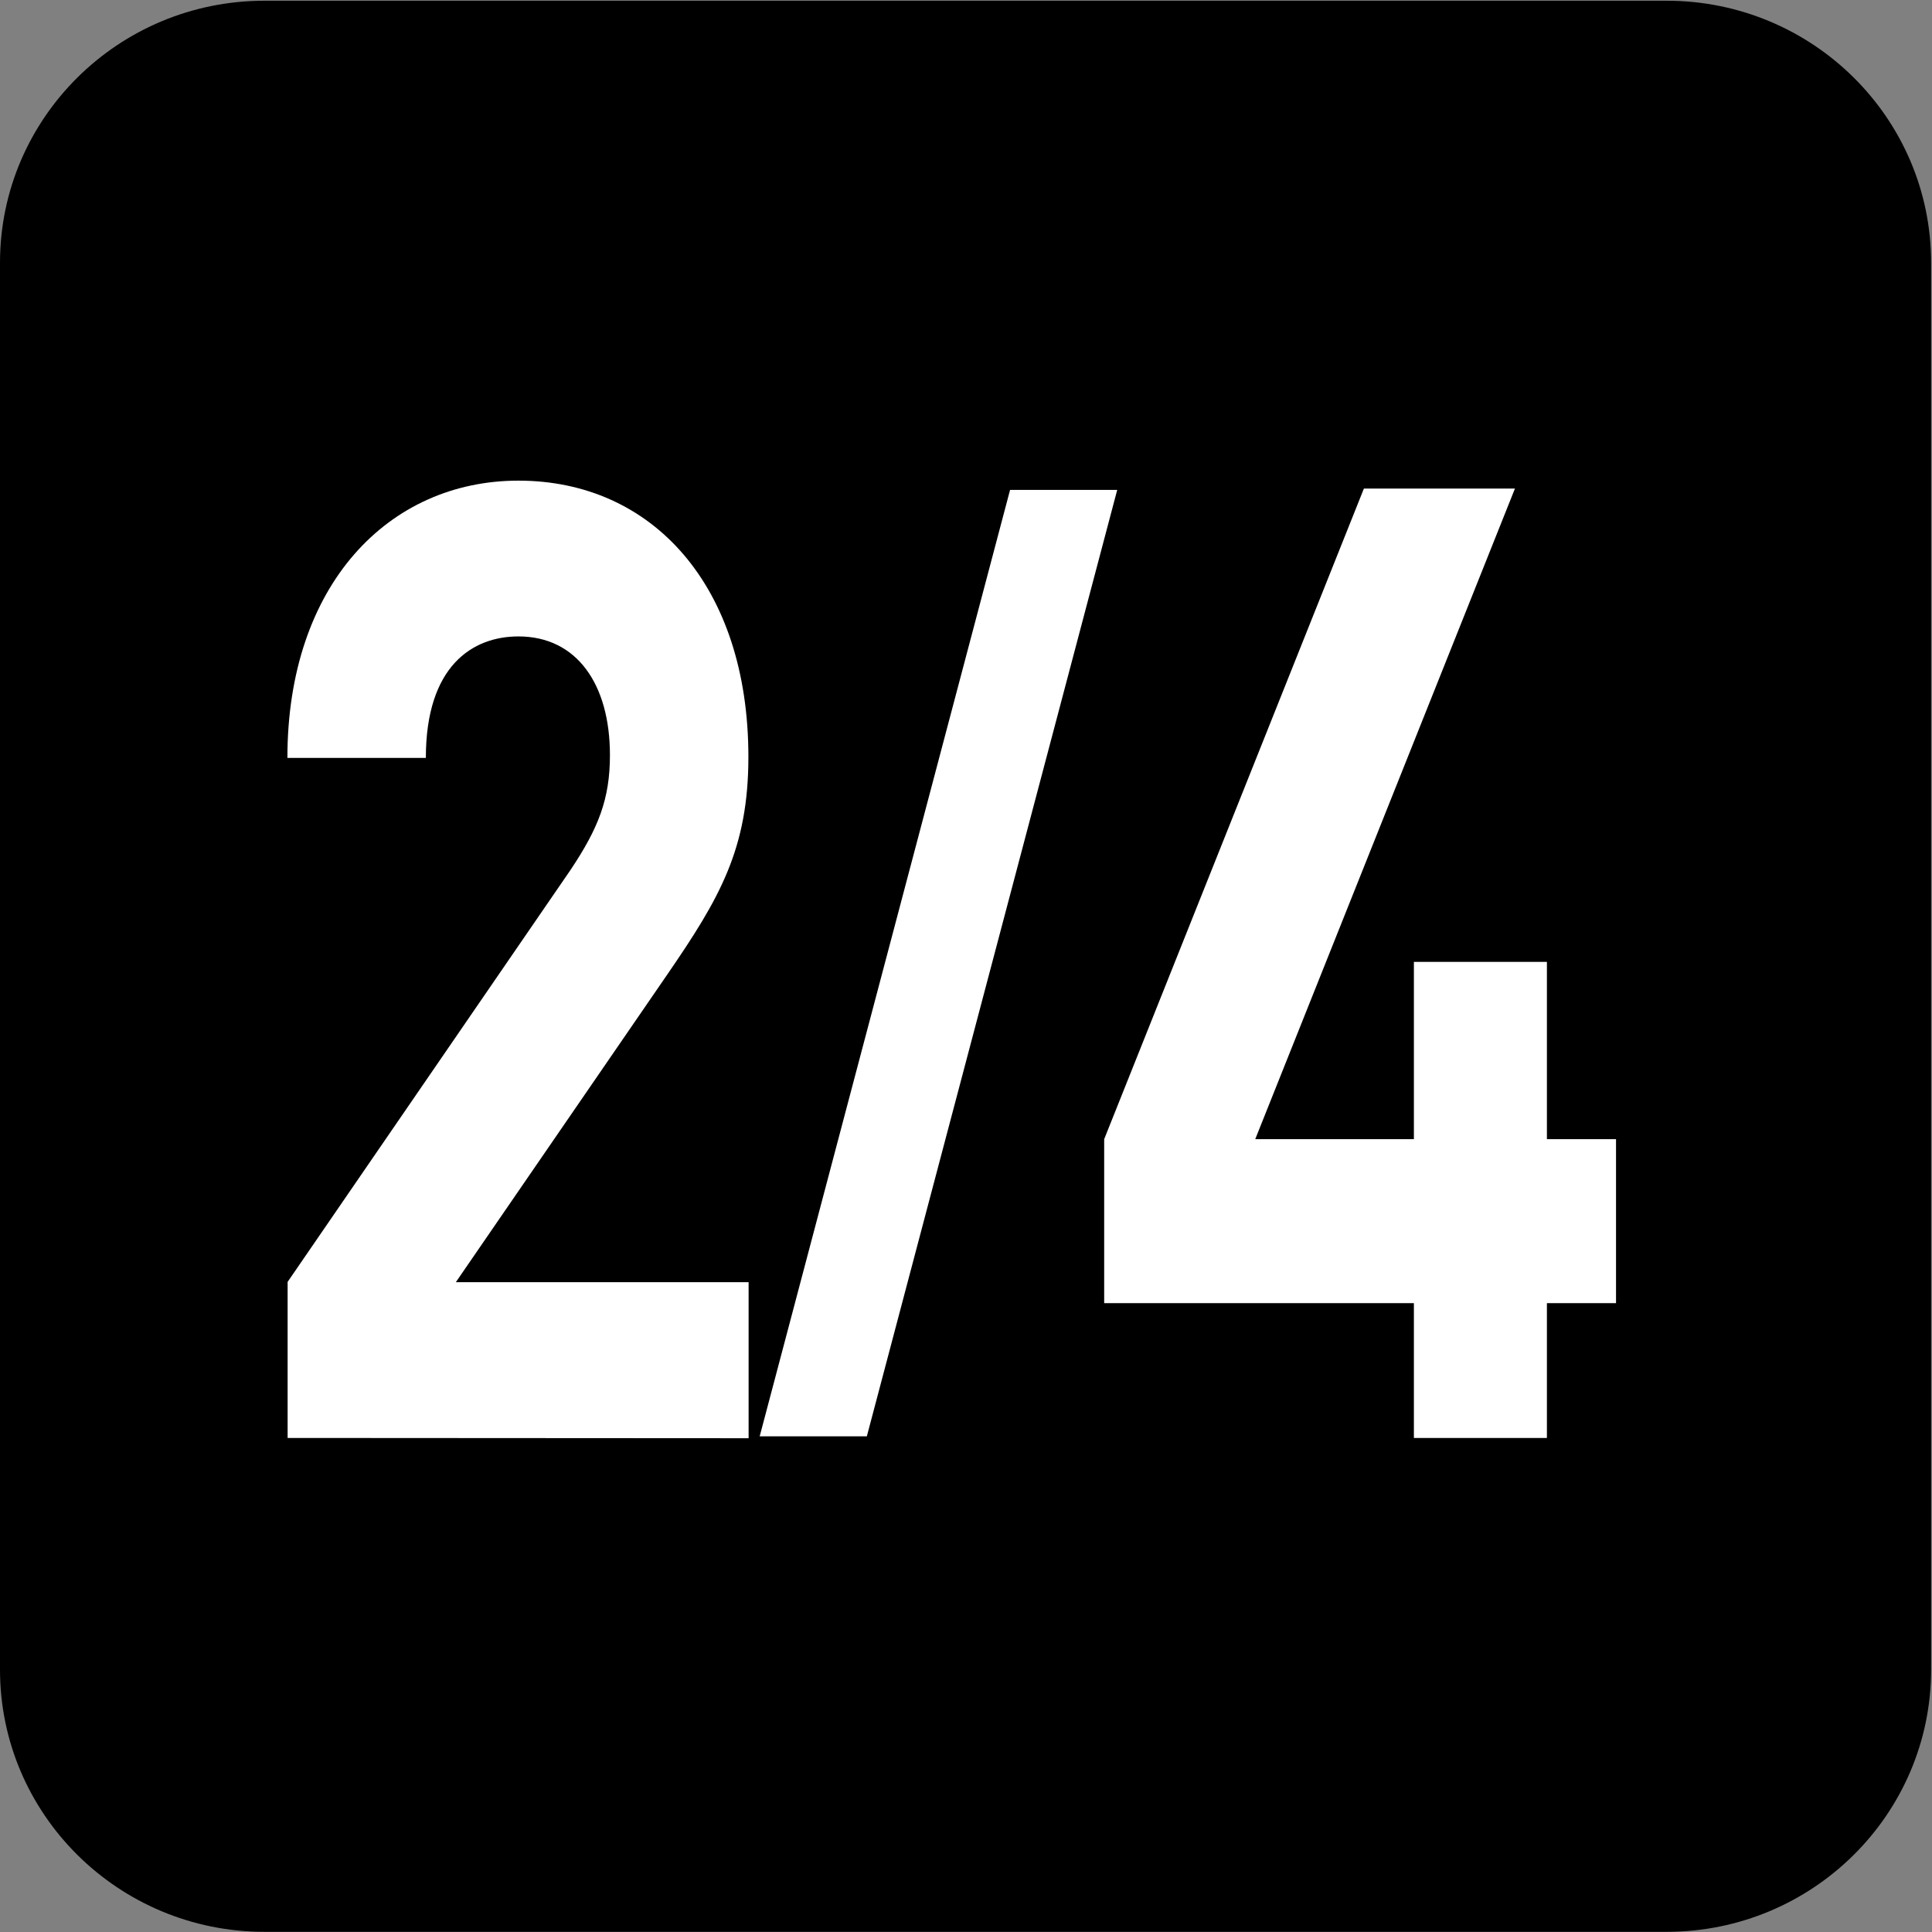 <?xml version="1.0" encoding="UTF-8" standalone="no"?>
<!-- Created with Inkscape (http://www.inkscape.org/) -->

<svg
   width="7.938mm"
   height="7.938mm"
   viewBox="0 0 7.938 7.938"
   version="1.1"
   id="svg1"
   inkscape:version="1.4.2 (f4327f4, 2025-05-13)"
   sodipodi:docname="N2-4.svg"
   xmlns:inkscape="http://www.inkscape.org/namespaces/inkscape"
   xmlns:sodipodi="http://sodipodi.sourceforge.net/DTD/sodipodi-0.dtd"
   xmlns="http://www.w3.org/2000/svg"
   xmlns:svg="http://www.w3.org/2000/svg">
  <rect x="0" y="0" width="7.938" height="7.938" fill="#808080" stroke="none"/>
  <sodipodi:namedview
     id="namedview1"
     pagecolor="#ffffff"
     bordercolor="#666666"
     borderopacity="1.0"
     inkscape:showpageshadow="2"
     inkscape:pageopacity="0.0"
     inkscape:pagecheckerboard="0"
     inkscape:deskcolor="#d1d1d1"
     inkscape:document-units="mm"
     inkscape:zoom="8.1336326"
     inkscape:cx="15.368287"
     inkscape:cy="15.060921"
     inkscape:window-width="1920"
     inkscape:window-height="1009"
     inkscape:window-x="-8"
     inkscape:window-y="-8"
     inkscape:window-maximized="1"
     inkscape:current-layer="layer1" />
  <defs
     id="defs1">
    <clipPath
       clipPathUnits="userSpaceOnUse"
       id="clipPath9176-9-9">
      <path
         d="M 0,9.505 H 595.275 V 841.89 H 0 Z"
         transform="translate(-111.961,-559.238)"
         id="path9176-1-1" />
    </clipPath>
  </defs>
  <g
     inkscape:label="Calque 1"
     inkscape:groupmode="layer"
     id="layer1"
     transform="translate(-100.806,-144.462)"
     sodipodi:insensitive="true">
    <g
       id="g7"
       sodipodi:insensitive="true">
      <path
         id="path295"
         d="m 0,0 c 0,-0.821 -0.672,-1.488 -1.501,-1.488 h -7.957 c -0.829,0 -1.501,0.667 -1.501,1.488 v 7.984 c 0,0.821 0.672,1.487 1.501,1.487 h 7.957 C -0.672,9.471 0,8.805 0,7.984 Z"
         style="fill:#000000;fill-opacity:1;fill-rule:nonzero;stroke:none"
         transform="matrix(-0.724,0,0,-0.724,100.806,151.322)"
         clip-path="url(#clipPath9176-9-9)"
         sodipodi:insensitive="true" />
      <g
         id="text398"
         style="font-size:6.371px;line-height:0;letter-spacing:-0.196px;fill:#ffffff;stroke-width:0.531"
         transform="scale(0.893,1.119)"
         aria-label="2/4"
         sodipodi:insensitive="true">
        <path
           style="font-weight:700;font-size:4.896px;font-family:DINPro;letter-spacing:-0.198px"
           d="m 116.329,134.38 v -0.573 h -1.347 l 0.974,-1.131 c 0.24,-0.279 0.372,-0.46 0.372,-0.798 0,-0.627 -0.441,-1.014 -1.058,-1.014 -0.597,0 -1.063,0.382 -1.063,1.018 h 0.637 c 0,-0.338 0.215,-0.446 0.426,-0.446 0.269,0 0.421,0.176 0.421,0.436 0,0.162 -0.054,0.269 -0.181,0.421 l -1.302,1.513 v 0.573 z"
           id="path5" />
        <path
           style="font-weight:700;font-size:4.041px;font-family:DINPro"
           d="m 118.025,130.898 h -0.493 l -1.152,3.475 h 0.493 z"
           id="path6" />
        <path
           style="font-weight:700;font-size:4.896px;font-family:DINPro;letter-spacing:-0.198px"
           d="m 120.32,133.884 v -0.602 h -0.318 v -0.651 h -0.612 v 0.651 h -0.73 l 1.195,-2.389 h -0.695 l -1.195,2.389 v 0.602 h 1.425 v 0.495 h 0.612 v -0.495 z"
           id="path7" />
      </g>
    </g>
  </g>
</svg>
